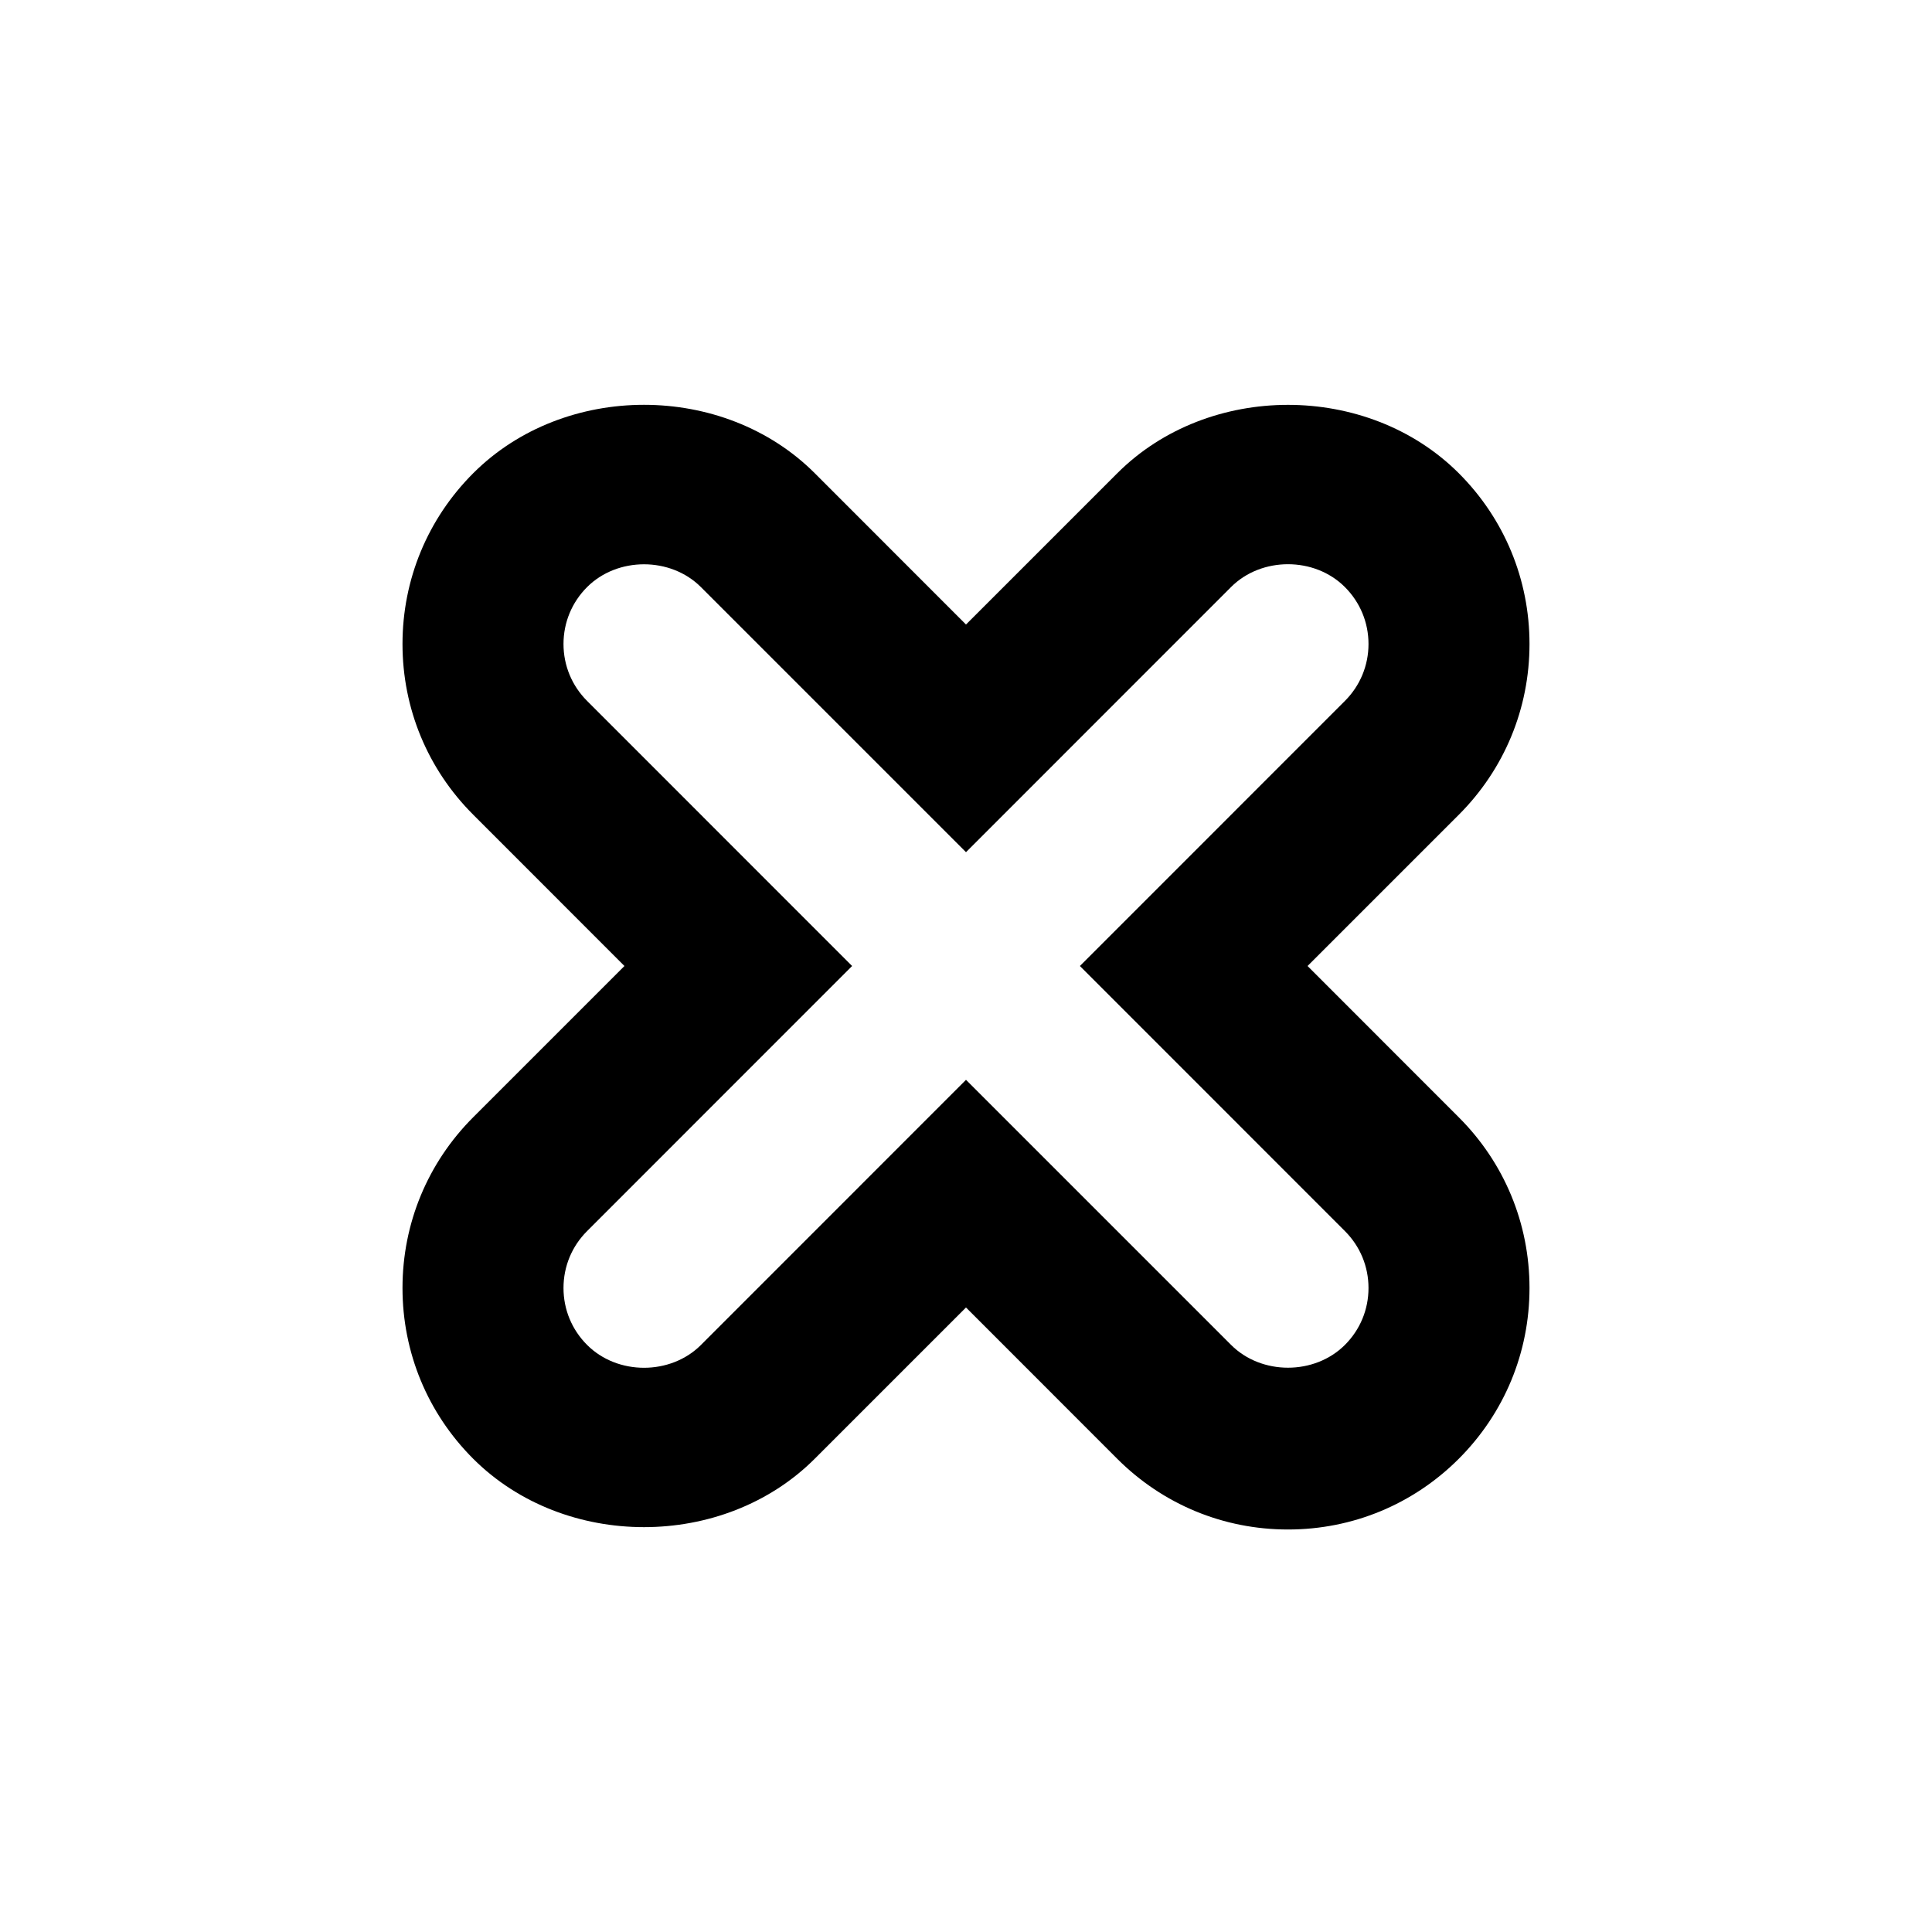 <?xml version="1.0" ?><svg baseProfile="tiny" height="24px" id="Layer_1" version="1.2" viewBox="0 0 24 24" width="24px" xml:space="preserve" xmlns="http://www.w3.org/2000/svg" xmlns:xlink="http://www.w3.org/1999/xlink"><g><path d="M16,19c-0.802,0-1.555-0.312-2.122-0.879L12,16.242l-1.879,1.879c-1.133,1.133-3.109,1.133-4.243,0   C5.312,17.555,5,16.801,5,16s0.312-1.555,0.879-2.122L7.757,12l-1.878-1.879C5.312,9.555,5,8.801,5,8s0.312-1.555,0.879-2.122   c1.133-1.132,3.109-1.133,4.243,0.001L12,7.758l1.879-1.879c1.133-1.133,3.109-1.133,4.243,0C18.688,6.445,19,7.199,19,8   s-0.312,1.555-0.879,2.122L16.243,12l1.878,1.879C18.688,14.445,19,15.199,19,16s-0.312,1.555-0.879,2.122   C17.555,18.688,16.802,19,16,19z M12,13.414l3.293,3.293c0.378,0.378,1.037,0.377,1.414,0C16.896,16.518,17,16.268,17,16   s-0.104-0.518-0.293-0.707L13.415,12l3.292-3.293C16.896,8.518,17,8.267,17,8s-0.104-0.518-0.293-0.707   c-0.378-0.379-1.037-0.378-1.414-0.001L12,10.586L8.707,7.293c-0.378-0.378-1.037-0.377-1.414,0C7.104,7.482,7,7.733,7,8   s0.104,0.518,0.293,0.707L10.585,12l-3.292,3.293C7.104,15.482,7,15.732,7,16s0.104,0.518,0.293,0.707   c0.378,0.379,1.037,0.378,1.414,0.001L12,13.414z"/></g></svg>